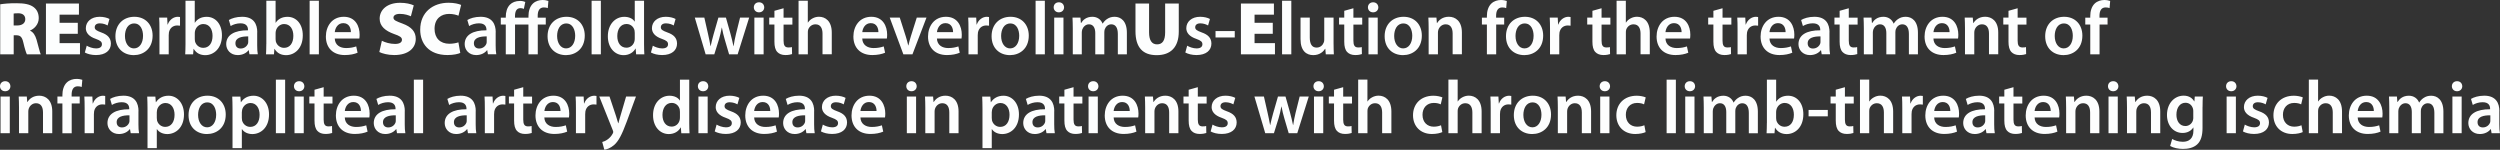 <?xml version="1.0" encoding="UTF-8"?> <svg xmlns="http://www.w3.org/2000/svg" xmlns:xlink="http://www.w3.org/1999/xlink" id="Ebene_2" data-name="Ebene 2" width="697.04" height="41.76" viewBox="0 0 697.04 41.76"><rect x="0" y="0" width="697.04" height="41.76" fill="#333333" stroke="none"/><defs><style> .cls-1 { fill: none; } .cls-2 { clip-path: url(#clippath); } .cls-3 { fill: #fdfefe; } </style><clipPath id="clippath"><rect class="cls-1" width="697.04" height="41.76"></rect></clipPath></defs><g id="Ebene_1-2" data-name="Ebene 1"><g class="cls-2"><path class="cls-3" d="M694.35,33.55c0,.19,0,.38-.06.57-.25.74-.99,1.41-2.04,1.41-.82,0-1.47-.46-1.47-1.47,0-1.55,1.74-1.93,3.57-1.91v1.41ZM696.87,31.01c0-2.25-.95-4.33-4.22-4.33-1.62,0-2.94.44-3.7.9l.5,1.68c.69-.44,1.74-.76,2.75-.76,1.81,0,2.08,1.11,2.08,1.79v.17c-3.78-.02-6.07,1.3-6.07,3.86,0,1.55,1.15,3.05,3.21,3.05,1.34,0,2.41-.57,3.02-1.37h.06l.19,1.13h2.33c-.13-.63-.17-1.53-.17-2.46v-3.67ZM685.07,25.44c.88,0,1.45-.63,1.45-1.39-.02-.8-.57-1.41-1.45-1.41s-1.45.61-1.45,1.41c0,.76.57,1.39,1.43,1.39h.02ZM686.35,26.91h-2.58v10.23h2.58v-10.23ZM666.17,37.14h2.52v-6.05c0-.29.04-.59.13-.86.25-.69.9-1.45,1.87-1.45,1.2,0,1.76,1.01,1.76,2.44v5.92h2.52v-6.13c0-.29.04-.63.13-.86.27-.73.92-1.36,1.81-1.36,1.24,0,1.83,1.01,1.83,2.71v5.65h2.52v-6.03c0-3.28-1.72-4.43-3.4-4.43-.86,0-1.51.21-2.1.61-.46.29-.88.71-1.24,1.28h-.04c-.44-1.13-1.49-1.89-2.84-1.89-1.74,0-2.67.94-3.15,1.74h-.06l-.13-1.51h-2.21c.04.88.08,1.87.08,3.05v7.18ZM657.37,30.95c.1-1.05.78-2.5,2.37-2.5,1.72,0,2.14,1.55,2.12,2.5h-4.49ZM664.22,32.75c.04-.23.08-.61.08-1.09,0-2.25-1.09-4.98-4.41-4.98s-5,2.67-5,5.5c0,3.13,1.95,5.17,5.27,5.17,1.47,0,2.69-.27,3.57-.65l-.38-1.76c-.8.27-1.64.46-2.84.46-1.64,0-3.09-.8-3.15-2.65h6.85ZM643.74,37.14h2.58v-6.13c0-.27.02-.55.1-.78.29-.78,1.01-1.45,2.02-1.45,1.43,0,1.97,1.13,1.97,2.6v5.75h2.58v-6.03c0-3.28-1.83-4.43-3.57-4.43-.65,0-1.26.17-1.78.46-.53.27-.97.67-1.28,1.15h-.04v-6.09h-2.58v14.93ZM641.69,34.92c-.5.21-1.15.4-2.04.4-1.76,0-3.13-1.2-3.13-3.3-.02-1.87,1.15-3.32,3.13-3.32.92,0,1.53.19,1.95.4l.46-1.95c-.59-.25-1.55-.46-2.5-.46-3.59,0-5.69,2.37-5.69,5.44s2.08,5.23,5.27,5.23c1.28,0,2.35-.27,2.9-.53l-.36-1.91ZM625.35,36.64c.76.42,1.87.71,3.11.71,2.71,0,4.16-1.34,4.16-3.21-.02-1.51-.86-2.46-2.73-3.11-1.3-.48-1.78-.78-1.78-1.43s.5-1.09,1.43-1.09,1.74.34,2.16.59l.53-1.81c-.61-.34-1.6-.61-2.73-.61-2.37,0-3.86,1.39-3.86,3.19,0,1.22.82,2.31,2.81,2.98,1.26.46,1.68.8,1.68,1.49s-.5,1.16-1.64,1.16c-.92,0-2.04-.4-2.6-.76l-.52,1.89ZM622.11,25.44c.88,0,1.45-.63,1.45-1.39-.02-.8-.57-1.41-1.45-1.41s-1.45.61-1.45,1.41c0,.76.57,1.39,1.43,1.39h.02ZM623.4,26.91h-2.58v10.23h2.58v-10.23ZM611.53,32.67c0,.29-.02.65-.11.9-.29.94-1.13,1.57-2.1,1.57-1.62,0-2.5-1.41-2.5-3.15,0-2.08,1.07-3.34,2.52-3.34,1.09,0,1.83.71,2.1,1.66.06.21.08.44.08.69v1.66ZM614.11,29.85c0-1.41.04-2.25.08-2.94h-2.25l-.11,1.36h-.04c-.48-.84-1.39-1.6-2.96-1.6-2.46,0-4.64,2.04-4.64,5.4,0,2.9,1.81,5,4.35,5,1.37,0,2.39-.61,2.98-1.51h.04v.88c0,2.21-1.26,3.09-2.94,3.09-1.24,0-2.33-.4-2.98-.78l-.57,1.95c.88.52,2.27.82,3.57.82,1.41,0,2.9-.29,3.95-1.24,1.07-.97,1.51-2.5,1.51-4.64v-5.8ZM593.05,37.14h2.58v-6.03c0-.29.04-.61.13-.82.27-.78.99-1.51,2.02-1.51,1.41,0,1.95,1.11,1.95,2.58v5.78h2.58v-6.07c0-3.23-1.85-4.39-3.63-4.39s-2.81.97-3.28,1.76h-.06l-.13-1.53h-2.25c.04.88.08,1.87.08,3.05v7.18ZM589.19,25.44c.88,0,1.45-.63,1.45-1.39-.02-.8-.57-1.41-1.45-1.41s-1.45.61-1.45,1.41c0,.76.57,1.39,1.43,1.39h.02ZM590.47,26.91h-2.58v10.23h2.58v-10.23ZM576.08,37.14h2.58v-6.03c0-.29.04-.61.13-.82.27-.78.99-1.51,2.02-1.51,1.41,0,1.95,1.11,1.95,2.58v5.78h2.58v-6.07c0-3.23-1.85-4.39-3.63-4.39s-2.81.97-3.28,1.76h-.06l-.13-1.53h-2.25c.04.88.08,1.87.08,3.05v7.18ZM567.28,30.95c.1-1.05.78-2.5,2.37-2.5,1.72,0,2.14,1.55,2.12,2.5h-4.49ZM574.13,32.75c.04-.23.08-.61.08-1.09,0-2.25-1.09-4.98-4.41-4.98s-5,2.67-5,5.5c0,3.13,1.95,5.17,5.27,5.17,1.47,0,2.69-.27,3.57-.65l-.38-1.76c-.8.27-1.64.46-2.83.46-1.64,0-3.09-.8-3.15-2.65h6.85ZM558.84,25v1.91h-1.45v1.93h1.45v4.79c0,1.34.25,2.29.82,2.88.48.53,1.26.84,2.23.84.8,0,1.49-.13,1.87-.27l-.04-1.95c-.29.08-.55.11-1.01.11-.99,0-1.32-.63-1.32-1.89v-4.49h2.46v-1.93h-2.46v-2.62l-2.54.71ZM553.51,33.55c0,.19,0,.38-.06.57-.25.74-.99,1.41-2.04,1.41-.82,0-1.47-.46-1.47-1.47,0-1.55,1.74-1.93,3.57-1.91v1.41ZM556.03,31.01c0-2.25-.95-4.33-4.22-4.33-1.62,0-2.94.44-3.7.9l.5,1.68c.69-.44,1.74-.76,2.75-.76,1.81,0,2.08,1.11,2.08,1.79v.17c-3.78-.02-6.07,1.3-6.07,3.86,0,1.55,1.16,3.05,3.21,3.05,1.34,0,2.42-.57,3.02-1.37h.06l.19,1.13h2.33c-.13-.63-.17-1.53-.17-2.46v-3.67ZM539.29,30.95c.1-1.05.78-2.5,2.37-2.5,1.72,0,2.14,1.55,2.12,2.5h-4.49ZM546.14,32.75c.04-.23.08-.61.08-1.09,0-2.25-1.09-4.98-4.41-4.98s-5,2.67-5,5.5c0,3.13,1.95,5.17,5.27,5.17,1.47,0,2.69-.27,3.57-.65l-.38-1.76c-.8.27-1.64.46-2.84.46-1.64,0-3.09-.8-3.15-2.65h6.85ZM530.39,37.14h2.58v-5.31c0-.27.02-.55.06-.78.23-1.18,1.09-1.95,2.31-1.95.32,0,.55.02.78.06v-2.41c-.21-.04-.36-.06-.61-.06-1.11,0-2.31.73-2.81,2.16h-.06l-.1-1.93h-2.23c.06.9.08,1.91.08,3.3v6.93ZM518.59,37.14h2.58v-6.13c0-.27.02-.55.1-.78.29-.78,1.01-1.45,2.02-1.45,1.43,0,1.97,1.13,1.97,2.6v5.75h2.58v-6.03c0-3.28-1.83-4.43-3.57-4.43-.65,0-1.26.17-1.78.46-.53.27-.97.67-1.28,1.15h-.04v-6.09h-2.58v14.93ZM511.84,25v1.91h-1.45v1.93h1.45v4.79c0,1.34.25,2.29.82,2.88.48.53,1.26.84,2.23.84.8,0,1.49-.13,1.87-.27l-.04-1.95c-.29.08-.55.11-1.01.11-.99,0-1.32-.63-1.32-1.89v-4.49h2.46v-1.93h-2.46v-2.62l-2.54.71ZM504.26,32.44h5.36v-1.78h-5.36v1.78ZM495.21,31.26c0-.25.04-.48.08-.67.27-1.13,1.24-1.89,2.29-1.89,1.72,0,2.58,1.47,2.58,3.28,0,2.08-.99,3.36-2.6,3.36-1.11,0-2.02-.76-2.29-1.81-.04-.19-.06-.4-.06-.61v-1.66ZM492.63,34.29c0,1.03-.04,2.16-.08,2.86h2.21l.13-1.53h.04c.73,1.26,1.91,1.76,3.23,1.76,2.31,0,4.64-1.83,4.64-5.5.02-3.11-1.76-5.19-4.26-5.19-1.53,0-2.65.65-3.28,1.64h-.04v-6.11h-2.58v12.08ZM475.03,37.14h2.52v-6.05c0-.29.04-.59.13-.86.25-.69.9-1.45,1.87-1.45,1.2,0,1.76,1.01,1.76,2.44v5.92h2.52v-6.13c0-.29.04-.63.13-.86.27-.73.92-1.36,1.81-1.36,1.24,0,1.83,1.01,1.83,2.71v5.65h2.52v-6.03c0-3.28-1.72-4.43-3.4-4.43-.86,0-1.51.21-2.1.61-.46.29-.88.71-1.24,1.28h-.04c-.44-1.13-1.49-1.89-2.83-1.89-1.74,0-2.67.94-3.15,1.74h-.06l-.13-1.51h-2.21c.04.88.08,1.87.08,3.05v7.18ZM471.17,25.44c.88,0,1.45-.63,1.45-1.39-.02-.8-.57-1.41-1.45-1.41s-1.45.61-1.45,1.41c0,.76.57,1.39,1.43,1.39h.02ZM472.45,26.91h-2.58v10.23h2.58v-10.23ZM464.68,37.14h2.58v-14.93h-2.58v14.93ZM458.48,34.92c-.5.21-1.15.4-2.04.4-1.76,0-3.13-1.2-3.13-3.3-.02-1.87,1.15-3.32,3.13-3.32.92,0,1.53.19,1.95.4l.46-1.95c-.59-.25-1.55-.46-2.5-.46-3.59,0-5.69,2.37-5.69,5.44s2.08,5.23,5.27,5.23c1.28,0,2.35-.27,2.9-.53l-.36-1.91ZM447.46,25.44c.88,0,1.45-.63,1.45-1.39-.02-.8-.57-1.41-1.45-1.41s-1.45.61-1.45,1.41c0,.76.57,1.39,1.43,1.39h.02ZM448.74,26.91h-2.58v10.23h2.58v-10.23ZM434.36,37.14h2.58v-6.03c0-.29.04-.61.13-.82.27-.78.99-1.51,2.02-1.51,1.41,0,1.95,1.11,1.95,2.58v5.78h2.58v-6.07c0-3.23-1.85-4.39-3.63-4.39s-2.81.97-3.28,1.76h-.06l-.13-1.53h-2.25c.04.88.08,1.87.08,3.05v7.18ZM427.26,35.5c-1.53,0-2.52-1.49-2.52-3.46,0-1.7.73-3.49,2.56-3.49s2.48,1.85,2.48,3.44c0,2.08-1.03,3.51-2.5,3.51h-.02ZM427.22,37.37c2.58,0,5.23-1.68,5.23-5.44,0-3.11-2.04-5.25-5.08-5.25s-5.29,2.06-5.29,5.42,2.25,5.27,5.12,5.27h.02ZM415.64,37.14h2.58v-5.31c0-.27.02-.55.06-.78.23-1.18,1.09-1.95,2.31-1.95.31,0,.55.02.78.06v-2.41c-.21-.04-.36-.06-.61-.06-1.11,0-2.31.73-2.81,2.16h-.06l-.11-1.93h-2.23c.06.9.08,1.91.08,3.3v6.93ZM403.84,37.14h2.58v-6.13c0-.27.02-.55.11-.78.29-.78,1.01-1.45,2.02-1.45,1.43,0,1.97,1.13,1.97,2.6v5.75h2.58v-6.03c0-3.28-1.83-4.43-3.57-4.43-.65,0-1.26.17-1.79.46-.52.27-.97.67-1.28,1.15h-.04v-6.09h-2.58v14.93ZM401.79,34.92c-.5.21-1.15.4-2.04.4-1.76,0-3.13-1.2-3.13-3.3-.02-1.87,1.15-3.32,3.13-3.32.92,0,1.53.19,1.95.4l.46-1.95c-.59-.25-1.55-.46-2.5-.46-3.59,0-5.69,2.37-5.69,5.44s2.08,5.23,5.27,5.23c1.28,0,2.35-.27,2.9-.53l-.36-1.91ZM378.69,37.14h2.58v-6.13c0-.27.02-.55.1-.78.29-.78,1.01-1.45,2.02-1.45,1.43,0,1.97,1.13,1.97,2.6v5.75h2.58v-6.03c0-3.28-1.83-4.43-3.57-4.43-.65,0-1.26.17-1.79.46-.53.27-.97.67-1.28,1.15h-.04v-6.09h-2.58v14.93ZM371.95,25v1.91h-1.45v1.93h1.45v4.79c0,1.34.25,2.29.82,2.88.48.53,1.26.84,2.23.84.8,0,1.49-.13,1.87-.27l-.04-1.95c-.29.08-.55.11-1.01.11-.99,0-1.32-.63-1.32-1.89v-4.49h2.46v-1.93h-2.46v-2.62l-2.54.71ZM367.66,25.44c.88,0,1.45-.63,1.45-1.39-.02-.8-.57-1.41-1.45-1.41s-1.45.61-1.45,1.41c0,.76.57,1.39,1.43,1.39h.02ZM368.94,26.91h-2.58v10.23h2.58v-10.23ZM349.75,26.91l3.02,10.23h2.42l1.3-4.16c.29-1.01.55-2.02.78-3.28h.04c.23,1.24.46,2.2.78,3.28l1.22,4.16h2.39l3.21-10.23h-2.54l-1.14,4.54c-.27,1.2-.52,2.31-.67,3.42h-.04c-.23-1.11-.5-2.23-.82-3.42l-1.28-4.54h-2.1l-1.34,4.66c-.27,1.05-.61,2.21-.82,3.3h-.04c-.19-1.11-.42-2.23-.67-3.32l-1.05-4.64h-2.65ZM337.53,36.64c.76.42,1.87.71,3.11.71,2.71,0,4.16-1.34,4.16-3.21-.02-1.51-.86-2.46-2.73-3.11-1.3-.48-1.78-.78-1.78-1.43s.5-1.09,1.43-1.09,1.74.34,2.16.59l.53-1.81c-.61-.34-1.6-.61-2.73-.61-2.37,0-3.86,1.39-3.86,3.19,0,1.22.82,2.31,2.81,2.98,1.26.46,1.68.8,1.68,1.49s-.5,1.16-1.64,1.16c-.92,0-2.04-.4-2.6-.76l-.52,1.89ZM331.42,25v1.91h-1.45v1.93h1.45v4.79c0,1.34.25,2.29.82,2.88.48.53,1.26.84,2.23.84.8,0,1.49-.13,1.87-.27l-.04-1.95c-.29.08-.55.11-1.01.11-.99,0-1.32-.63-1.32-1.89v-4.49h2.46v-1.93h-2.46v-2.62l-2.54.71ZM319.3,37.14h2.58v-6.03c0-.29.04-.61.13-.82.27-.78.99-1.51,2.02-1.51,1.41,0,1.95,1.11,1.95,2.58v5.78h2.58v-6.07c0-3.23-1.85-4.39-3.63-4.39s-2.81.97-3.28,1.76h-.06l-.13-1.53h-2.25c.04.88.08,1.87.08,3.05v7.18ZM310.5,30.95c.11-1.05.78-2.5,2.37-2.5,1.72,0,2.14,1.55,2.12,2.5h-4.49ZM317.35,32.75c.04-.23.08-.61.08-1.09,0-2.25-1.09-4.98-4.41-4.98s-5,2.67-5,5.5c0,3.13,1.95,5.17,5.27,5.17,1.47,0,2.69-.27,3.57-.65l-.38-1.76c-.8.27-1.64.46-2.83.46-1.64,0-3.09-.8-3.15-2.65h6.85ZM304.81,25.44c.88,0,1.45-.63,1.45-1.39-.02-.8-.57-1.41-1.45-1.41s-1.45.61-1.45,1.41c0,.76.57,1.39,1.43,1.39h.02ZM306.09,26.91h-2.58v10.23h2.58v-10.23ZM296.77,25v1.91h-1.45v1.93h1.45v4.79c0,1.34.25,2.29.82,2.88.48.53,1.26.84,2.23.84.8,0,1.49-.13,1.87-.27l-.04-1.95c-.29.08-.55.11-1.01.11-.99,0-1.32-.63-1.32-1.89v-4.49h2.46v-1.93h-2.46v-2.62l-2.54.71ZM291.43,33.55c0,.19,0,.38-.06.57-.25.74-.99,1.41-2.04,1.41-.82,0-1.47-.46-1.47-1.47,0-1.55,1.74-1.93,3.57-1.91v1.41ZM293.95,31.01c0-2.25-.95-4.33-4.22-4.33-1.62,0-2.94.44-3.7.9l.5,1.68c.69-.44,1.74-.76,2.75-.76,1.81,0,2.08,1.11,2.08,1.79v.17c-3.78-.02-6.07,1.3-6.07,3.86,0,1.55,1.15,3.05,3.21,3.05,1.34,0,2.42-.57,3.02-1.37h.06l.19,1.13h2.33c-.13-.63-.17-1.53-.17-2.46v-3.67ZM276.52,31.28c0-.21.04-.44.08-.65.27-1.13,1.26-1.91,2.33-1.91,1.66,0,2.54,1.47,2.54,3.28,0,2.02-.96,3.38-2.6,3.38-1.11,0-2.02-.76-2.29-1.81-.04-.23-.06-.46-.06-.71v-1.57ZM273.94,41.3h2.58v-5.29h.04c.52.82,1.6,1.37,2.88,1.37,2.33,0,4.66-1.78,4.66-5.48,0-3.19-1.95-5.21-4.3-5.21-1.55,0-2.75.65-3.51,1.81h-.04l-.13-1.57h-2.27c.04.97.08,2.06.08,3.4v10.98ZM258,37.14h2.58v-6.03c0-.29.04-.61.13-.82.27-.78.99-1.51,2.02-1.51,1.41,0,1.95,1.11,1.95,2.58v5.78h2.58v-6.07c0-3.23-1.85-4.39-3.63-4.39s-2.81.97-3.28,1.76h-.06l-.13-1.53h-2.25c.04.88.08,1.87.08,3.05v7.18ZM254.14,25.44c.88,0,1.45-.63,1.45-1.39-.02-.8-.57-1.41-1.45-1.41s-1.45.61-1.45,1.41c0,.76.57,1.39,1.43,1.39h.02ZM255.42,26.91h-2.58v10.23h2.58v-10.23ZM239.9,30.95c.11-1.05.78-2.5,2.37-2.5,1.72,0,2.14,1.55,2.12,2.5h-4.49ZM246.75,32.75c.04-.23.08-.61.08-1.09,0-2.25-1.09-4.98-4.41-4.98s-5,2.67-5,5.5c0,3.13,1.95,5.17,5.27,5.17,1.47,0,2.69-.27,3.57-.65l-.38-1.76c-.8.27-1.64.46-2.83.46-1.64,0-3.09-.8-3.15-2.65h6.85ZM228.9,36.64c.76.42,1.87.71,3.11.71,2.71,0,4.16-1.34,4.16-3.21-.02-1.51-.86-2.46-2.73-3.11-1.3-.48-1.79-.78-1.79-1.43s.5-1.09,1.43-1.09,1.74.34,2.16.59l.52-1.81c-.61-.34-1.6-.61-2.73-.61-2.37,0-3.86,1.39-3.86,3.19,0,1.22.82,2.31,2.81,2.98,1.26.46,1.68.8,1.68,1.49s-.5,1.16-1.64,1.16c-.92,0-2.04-.4-2.6-.76l-.53,1.89ZM224.49,33.55c0,.19,0,.38-.06.57-.25.74-.99,1.41-2.04,1.41-.82,0-1.47-.46-1.47-1.47,0-1.55,1.74-1.93,3.57-1.91v1.41ZM227.01,31.01c0-2.25-.94-4.33-4.22-4.33-1.62,0-2.94.44-3.7.9l.5,1.68c.69-.44,1.74-.76,2.75-.76,1.81,0,2.08,1.11,2.08,1.79v.17c-3.78-.02-6.07,1.3-6.07,3.86,0,1.55,1.15,3.05,3.21,3.05,1.34,0,2.41-.57,3.02-1.37h.06l.19,1.13h2.33c-.13-.63-.17-1.53-.17-2.46v-3.67ZM210.27,30.95c.1-1.05.78-2.5,2.37-2.5,1.72,0,2.14,1.55,2.12,2.5h-4.49ZM217.12,32.75c.04-.23.08-.61.08-1.09,0-2.25-1.09-4.98-4.41-4.98s-5,2.67-5,5.5c0,3.13,1.95,5.17,5.27,5.17,1.47,0,2.69-.27,3.57-.65l-.38-1.76c-.8.27-1.64.46-2.83.46-1.64,0-3.09-.8-3.15-2.65h6.85ZM199.26,36.64c.76.42,1.87.71,3.11.71,2.71,0,4.16-1.34,4.16-3.21-.02-1.51-.86-2.46-2.73-3.11-1.3-.48-1.78-.78-1.78-1.43s.5-1.09,1.43-1.09,1.74.34,2.16.59l.53-1.81c-.61-.34-1.6-.61-2.73-.61-2.37,0-3.86,1.39-3.86,3.19,0,1.22.82,2.31,2.81,2.98,1.26.46,1.68.8,1.68,1.49s-.5,1.16-1.64,1.16c-.92,0-2.04-.4-2.6-.76l-.52,1.89ZM196.03,25.44c.88,0,1.45-.63,1.45-1.39-.02-.8-.57-1.41-1.45-1.41s-1.45.61-1.45,1.41c0,.76.57,1.39,1.43,1.39h.02ZM197.31,26.91h-2.58v10.23h2.58v-10.23ZM189.58,32.71c0,.27-.02.52-.08.76-.25,1.11-1.18,1.83-2.23,1.83-1.64,0-2.56-1.37-2.56-3.25s.92-3.36,2.58-3.36c1.18,0,1.99.82,2.23,1.81.04.21.06.48.06.69v1.53ZM189.58,22.21v5.8h-.04c-.46-.76-1.47-1.32-2.88-1.32-2.46,0-4.6,2.04-4.58,5.46,0,3.15,1.93,5.23,4.39,5.23,1.47,0,2.71-.71,3.32-1.85h.04l.13,1.62h2.29c-.04-.69-.08-1.83-.08-2.88v-12.05h-2.58ZM167.09,26.91l3.76,9.39c.1.25.13.4.13.5,0,.13-.06.27-.15.46-.36.69-.95,1.3-1.43,1.62-.53.38-1.05.61-1.49.71l.59,2.16c.63-.08,1.68-.42,2.71-1.3,1.2-1.05,2.14-2.75,3.55-6.57l2.56-6.97h-2.75l-1.6,5.46c-.21.65-.4,1.43-.55,1.99h-.06c-.15-.57-.38-1.34-.59-1.97l-1.83-5.48h-2.86ZM160.58,37.14h2.58v-5.31c0-.27.02-.55.06-.78.23-1.18,1.09-1.95,2.31-1.95.32,0,.55.02.78.06v-2.41c-.21-.04-.36-.06-.61-.06-1.11,0-2.31.73-2.81,2.16h-.06l-.1-1.93h-2.23c.06.9.08,1.91.08,3.3v6.93ZM151.79,30.95c.1-1.05.78-2.5,2.37-2.5,1.72,0,2.14,1.55,2.12,2.5h-4.49ZM158.63,32.75c.04-.23.08-.61.08-1.09,0-2.25-1.09-4.98-4.41-4.98s-5,2.67-5,5.5c0,3.13,1.95,5.17,5.27,5.17,1.47,0,2.69-.27,3.57-.65l-.38-1.76c-.8.27-1.64.46-2.84.46-1.64,0-3.09-.8-3.15-2.65h6.85ZM143.34,25v1.91h-1.45v1.93h1.45v4.79c0,1.34.25,2.29.82,2.88.48.53,1.26.84,2.23.84.8,0,1.49-.13,1.87-.27l-.04-1.95c-.29.08-.55.11-1.01.11-.99,0-1.32-.63-1.32-1.89v-4.49h2.46v-1.93h-2.46v-2.62l-2.54.71ZM135.18,37.14h2.58v-5.31c0-.27.02-.55.06-.78.23-1.18,1.09-1.95,2.31-1.95.32,0,.55.02.78.06v-2.41c-.21-.04-.36-.06-.61-.06-1.11,0-2.31.73-2.81,2.16h-.06l-.1-1.93h-2.23c.06.9.08,1.91.08,3.3v6.93ZM130.13,33.55c0,.19,0,.38-.06.57-.25.74-.99,1.41-2.04,1.41-.82,0-1.47-.46-1.47-1.47,0-1.55,1.74-1.93,3.57-1.91v1.41ZM132.65,31.01c0-2.25-.94-4.33-4.22-4.33-1.62,0-2.94.44-3.7.9l.5,1.68c.69-.44,1.74-.76,2.75-.76,1.81,0,2.08,1.11,2.08,1.79v.17c-3.78-.02-6.07,1.3-6.07,3.86,0,1.55,1.15,3.05,3.21,3.05,1.34,0,2.41-.57,3.02-1.37h.06l.19,1.13h2.33c-.13-.63-.17-1.53-.17-2.46v-3.67ZM115.39,37.14h2.58v-14.93h-2.58v14.93ZM110.35,33.55c0,.19,0,.38-.06.57-.25.74-.99,1.41-2.04,1.41-.82,0-1.47-.46-1.47-1.47,0-1.55,1.74-1.93,3.57-1.91v1.41ZM112.87,31.01c0-2.25-.94-4.33-4.22-4.33-1.62,0-2.94.44-3.7.9l.5,1.68c.69-.44,1.74-.76,2.75-.76,1.81,0,2.08,1.11,2.08,1.79v.17c-3.78-.02-6.07,1.3-6.07,3.86,0,1.55,1.15,3.05,3.21,3.05,1.34,0,2.42-.57,3.02-1.37h.06l.19,1.13h2.33c-.13-.63-.17-1.53-.17-2.46v-3.67ZM96.14,30.95c.1-1.05.78-2.5,2.37-2.5,1.72,0,2.14,1.55,2.12,2.5h-4.49ZM102.98,32.75c.04-.23.08-.61.08-1.09,0-2.25-1.09-4.98-4.41-4.98s-5,2.67-5,5.5c0,3.13,1.95,5.17,5.27,5.17,1.47,0,2.69-.27,3.57-.65l-.38-1.76c-.8.27-1.64.46-2.83.46-1.64,0-3.09-.8-3.15-2.65h6.85ZM87.69,25v1.91h-1.45v1.93h1.45v4.79c0,1.34.25,2.29.82,2.88.48.53,1.26.84,2.23.84.8,0,1.49-.13,1.87-.27l-.04-1.95c-.29.08-.55.11-1.01.11-.99,0-1.32-.63-1.32-1.89v-4.49h2.46v-1.93h-2.46v-2.62l-2.54.71ZM83.41,25.44c.88,0,1.45-.63,1.45-1.39-.02-.8-.57-1.41-1.45-1.41s-1.45.61-1.45,1.41c0,.76.57,1.39,1.43,1.39h.02ZM84.69,26.91h-2.58v10.23h2.58v-10.23ZM76.92,37.14h2.58v-14.93h-2.58v14.93ZM67.43,31.28c0-.21.04-.44.08-.65.27-1.13,1.26-1.91,2.33-1.91,1.66,0,2.54,1.47,2.54,3.28,0,2.02-.97,3.38-2.6,3.38-1.11,0-2.02-.76-2.29-1.81-.04-.23-.06-.46-.06-.71v-1.57ZM64.85,41.3h2.58v-5.29h.04c.53.82,1.6,1.37,2.88,1.37,2.33,0,4.66-1.78,4.66-5.48,0-3.19-1.95-5.21-4.31-5.21-1.55,0-2.75.65-3.51,1.81h-.04l-.13-1.57h-2.27c.04.97.08,2.06.08,3.4v10.98ZM57.75,35.5c-1.53,0-2.52-1.49-2.52-3.46,0-1.7.74-3.49,2.56-3.49s2.48,1.85,2.48,3.44c0,2.08-1.03,3.51-2.5,3.51h-.02ZM57.71,37.37c2.58,0,5.23-1.68,5.23-5.44,0-3.11-2.04-5.25-5.08-5.25s-5.29,2.06-5.29,5.42,2.25,5.27,5.12,5.27h.02ZM43.72,31.28c0-.21.04-.44.08-.65.27-1.13,1.26-1.91,2.33-1.91,1.66,0,2.54,1.47,2.54,3.28,0,2.02-.97,3.38-2.6,3.38-1.11,0-2.02-.76-2.29-1.81-.04-.23-.06-.46-.06-.71v-1.57ZM41.14,41.3h2.58v-5.29h.04c.52.82,1.6,1.37,2.88,1.37,2.33,0,4.66-1.78,4.66-5.48,0-3.19-1.95-5.21-4.3-5.21-1.55,0-2.75.65-3.51,1.81h-.04l-.13-1.57h-2.27c.04.97.08,2.06.08,3.4v10.98ZM36.1,33.55c0,.19,0,.38-.06.57-.25.74-.99,1.41-2.04,1.41-.82,0-1.47-.46-1.47-1.47,0-1.55,1.74-1.93,3.57-1.91v1.41ZM38.62,31.01c0-2.25-.94-4.33-4.22-4.33-1.62,0-2.94.44-3.7.9l.5,1.68c.69-.44,1.74-.76,2.75-.76,1.81,0,2.08,1.11,2.08,1.79v.17c-3.78-.02-6.07,1.3-6.07,3.86,0,1.55,1.16,3.05,3.21,3.05,1.34,0,2.42-.57,3.02-1.37h.06l.19,1.13h2.33c-.13-.63-.17-1.53-.17-2.46v-3.67ZM23.6,37.14h2.58v-5.31c0-.27.02-.55.06-.78.23-1.18,1.09-1.95,2.31-1.95.32,0,.55.02.78.06v-2.41c-.21-.04-.36-.06-.61-.06-1.11,0-2.31.73-2.81,2.16h-.06l-.1-1.93h-2.23c.06.9.08,1.91.08,3.3v6.93ZM19.99,37.14v-8.3h2.23v-1.93h-2.25v-.52c0-1.26.42-2.33,1.7-2.33.48,0,.82.08,1.11.19l.17-2c-.4-.13-.94-.25-1.64-.25-.88,0-1.91.27-2.67.99-.88.84-1.24,2.16-1.24,3.49v.44h-1.39v1.93h1.39v8.3h2.58ZM5.31,37.14h2.58v-6.03c0-.29.04-.61.13-.82.27-.78.99-1.51,2.02-1.51,1.41,0,1.95,1.11,1.95,2.58v5.78h2.58v-6.07c0-3.23-1.85-4.39-3.63-4.39s-2.81.97-3.28,1.76h-.06l-.13-1.53h-2.25c.04.88.08,1.87.08,3.05v7.18ZM1.45,25.44c.88,0,1.45-.63,1.45-1.39-.02-.8-.57-1.41-1.45-1.41s-1.45.61-1.45,1.41c0,.76.57,1.39,1.43,1.39h.02ZM2.73,26.91H.15v10.23h2.58v-10.23Z"></path><path class="cls-3" d="M585.39,15.14V6.85h2.23v-1.93h-2.25v-.52c0-1.26.42-2.33,1.7-2.33.48,0,.82.08,1.11.19l.17-1.99C587.95.13,587.4,0,586.71,0c-.88,0-1.91.27-2.67.99-.88.84-1.24,2.16-1.24,3.49v.44h-1.39v1.93h1.39v8.3h2.58ZM575.41,13.5c-1.53,0-2.52-1.49-2.52-3.47,0-1.7.73-3.49,2.56-3.49s2.48,1.85,2.48,3.44c0,2.08-1.03,3.51-2.5,3.51h-.02ZM575.37,15.37c2.58,0,5.23-1.68,5.23-5.44,0-3.11-2.04-5.25-5.08-5.25s-5.29,2.06-5.29,5.42,2.25,5.27,5.12,5.27h.02ZM560,3v1.91h-1.45v1.93h1.45v4.79c0,1.34.25,2.29.82,2.88.48.52,1.26.84,2.23.84.8,0,1.49-.13,1.87-.27l-.04-1.95c-.29.08-.55.1-1.01.1-.99,0-1.32-.63-1.32-1.89v-4.49h2.46v-1.93h-2.46v-2.62l-2.54.71ZM547.88,15.14h2.58v-6.03c0-.29.04-.61.13-.82.27-.78.99-1.51,2.02-1.51,1.41,0,1.95,1.11,1.95,2.58v5.77h2.58v-6.07c0-3.23-1.85-4.39-3.63-4.39s-2.81.97-3.28,1.76h-.06l-.13-1.53h-2.25c.04.88.08,1.87.08,3.05v7.18ZM539.08,8.95c.11-1.05.78-2.5,2.37-2.5,1.72,0,2.14,1.55,2.12,2.5h-4.49ZM545.93,10.75c.04-.23.08-.61.08-1.09,0-2.25-1.09-4.98-4.41-4.98s-5,2.67-5,5.5c0,3.13,1.95,5.17,5.27,5.17,1.47,0,2.69-.27,3.57-.65l-.38-1.76c-.8.27-1.64.46-2.84.46-1.64,0-3.09-.8-3.15-2.65h6.85ZM519.66,15.14h2.52v-6.05c0-.29.04-.59.13-.86.25-.69.9-1.45,1.87-1.45,1.2,0,1.76,1.01,1.76,2.44v5.92h2.52v-6.13c0-.29.04-.63.13-.86.27-.74.92-1.37,1.81-1.37,1.24,0,1.83,1.01,1.83,2.71v5.65h2.52v-6.03c0-3.28-1.72-4.43-3.4-4.43-.86,0-1.51.21-2.1.61-.46.29-.88.71-1.24,1.28h-.04c-.44-1.13-1.49-1.89-2.83-1.89-1.74,0-2.67.94-3.15,1.74h-.06l-.13-1.51h-2.21c.04.88.08,1.87.08,3.05v7.18ZM512.92,3v1.91h-1.45v1.93h1.45v4.79c0,1.34.25,2.29.82,2.88.48.52,1.26.84,2.23.84.8,0,1.49-.13,1.87-.27l-.04-1.95c-.29.08-.55.1-1.01.1-.99,0-1.32-.63-1.32-1.89v-4.49h2.46v-1.93h-2.46v-2.62l-2.54.71ZM507.58,11.55c0,.19,0,.38-.06.57-.25.73-.99,1.41-2.04,1.41-.82,0-1.47-.46-1.47-1.47,0-1.55,1.74-1.93,3.57-1.91v1.41ZM510.1,9.01c0-2.25-.95-4.33-4.22-4.33-1.62,0-2.94.44-3.7.9l.5,1.68c.69-.44,1.74-.76,2.75-.76,1.81,0,2.08,1.11,2.08,1.78v.17c-3.78-.02-6.07,1.3-6.07,3.86,0,1.55,1.15,3.05,3.21,3.05,1.34,0,2.42-.57,3.02-1.36h.06l.19,1.13h2.33c-.13-.63-.17-1.53-.17-2.46v-3.67ZM493.36,8.95c.11-1.05.78-2.5,2.37-2.5,1.72,0,2.14,1.55,2.12,2.5h-4.49ZM500.21,10.75c.04-.23.08-.61.08-1.09,0-2.25-1.09-4.98-4.41-4.98s-5,2.67-5,5.5c0,3.13,1.95,5.17,5.27,5.17,1.47,0,2.69-.27,3.57-.65l-.38-1.76c-.8.27-1.64.46-2.83.46-1.64,0-3.09-.8-3.15-2.65h6.85ZM484.46,15.14h2.58v-5.31c0-.27.02-.55.06-.78.23-1.18,1.09-1.95,2.31-1.95.32,0,.55.02.78.06v-2.42c-.21-.04-.36-.06-.61-.06-1.11,0-2.31.74-2.81,2.16h-.06l-.1-1.93h-2.23c.06.9.08,1.91.08,3.3v6.93ZM477.72,3v1.91h-1.45v1.93h1.45v4.79c0,1.34.25,2.29.82,2.88.48.52,1.26.84,2.23.84.8,0,1.49-.13,1.87-.27l-.04-1.95c-.29.08-.55.1-1.01.1-.99,0-1.32-.63-1.32-1.89v-4.49h2.46v-1.93h-2.46v-2.62l-2.54.71ZM464.36,8.95c.11-1.05.78-2.5,2.37-2.5,1.72,0,2.14,1.55,2.12,2.5h-4.49ZM471.21,10.75c.04-.23.08-.61.08-1.09,0-2.25-1.09-4.98-4.41-4.98s-5,2.67-5,5.5c0,3.13,1.95,5.17,5.27,5.17,1.47,0,2.69-.27,3.57-.65l-.38-1.76c-.8.27-1.64.46-2.83.46-1.64,0-3.09-.8-3.15-2.65h6.85ZM450.74,15.14h2.58v-6.13c0-.27.02-.55.1-.78.29-.78,1.01-1.45,2.02-1.45,1.43,0,1.97,1.13,1.97,2.6v5.75h2.58v-6.03c0-3.28-1.83-4.43-3.57-4.43-.65,0-1.26.17-1.79.46-.53.27-.97.67-1.28,1.16h-.04V.21h-2.58v14.93ZM443.99,3v1.91h-1.45v1.93h1.45v4.79c0,1.34.25,2.29.82,2.88.48.52,1.26.84,2.23.84.8,0,1.49-.13,1.87-.27l-.04-1.95c-.29.08-.55.1-1.01.1-.99,0-1.32-.63-1.32-1.89v-4.49h2.46v-1.93h-2.46v-2.62l-2.54.71ZM432.17,15.14h2.58v-5.31c0-.27.02-.55.06-.78.23-1.18,1.09-1.95,2.31-1.95.32,0,.55.02.78.06v-2.42c-.21-.04-.36-.06-.61-.06-1.11,0-2.31.74-2.81,2.16h-.06l-.1-1.93h-2.23c.06.9.08,1.91.08,3.3v6.93ZM425.07,13.5c-1.53,0-2.52-1.49-2.52-3.47,0-1.7.73-3.49,2.56-3.49s2.48,1.85,2.48,3.44c0,2.08-1.03,3.51-2.5,3.51h-.02ZM425.03,15.37c2.58,0,5.23-1.68,5.23-5.44,0-3.11-2.04-5.25-5.08-5.25s-5.29,2.06-5.29,5.42,2.25,5.27,5.12,5.27h.02ZM417.16,15.14V6.85h2.23v-1.93h-2.25v-.52c0-1.26.42-2.33,1.7-2.33.48,0,.82.08,1.11.19l.17-1.99C419.72.13,419.17,0,418.48,0c-.88,0-1.91.27-2.67.99-.88.84-1.24,2.16-1.24,3.49v.44h-1.39v1.93h1.39v8.3h2.58ZM398.34,15.14h2.58v-6.03c0-.29.04-.61.13-.82.27-.78.99-1.51,2.02-1.51,1.41,0,1.95,1.11,1.95,2.58v5.77h2.58v-6.07c0-3.23-1.85-4.39-3.63-4.39s-2.81.97-3.28,1.76h-.06l-.13-1.53h-2.25c.04.88.08,1.87.08,3.05v7.18ZM391.24,13.5c-1.53,0-2.52-1.49-2.52-3.47,0-1.7.73-3.49,2.56-3.49s2.48,1.85,2.48,3.44c0,2.08-1.03,3.51-2.5,3.51h-.02ZM391.2,15.37c2.58,0,5.23-1.68,5.23-5.44,0-3.11-2.04-5.25-5.08-5.25s-5.29,2.06-5.29,5.42,2.25,5.27,5.12,5.27h.02ZM382.85,3.44c.88,0,1.45-.63,1.45-1.39-.02-.8-.57-1.41-1.45-1.41s-1.45.61-1.45,1.41c0,.76.57,1.39,1.43,1.39h.02ZM384.13,4.91h-2.58v10.23h2.58V4.91ZM374.8,3v1.91h-1.45v1.93h1.45v4.79c0,1.34.25,2.29.82,2.88.48.52,1.26.84,2.23.84.8,0,1.49-.13,1.87-.27l-.04-1.95c-.29.08-.55.1-1.01.1-.99,0-1.32-.63-1.32-1.89v-4.49h2.46v-1.93h-2.46v-2.62l-2.54.71ZM371.8,4.91h-2.58v6.17c0,.29-.04.59-.15.8-.25.67-.92,1.39-1.97,1.39-1.37,0-1.91-1.09-1.91-2.79v-5.57h-2.58v6.01c0,3.34,1.7,4.45,3.55,4.45s2.86-1.05,3.3-1.76h.06l.13,1.53h2.25c-.04-.84-.08-1.85-.08-3.07v-7.16ZM357.46,15.14h2.58V.21h-2.58v14.93ZM354.87,6.36h-5.08v-2.27h5.4V.99h-9.2v14.15h9.49v-3.11h-5.69v-2.6h5.08v-3.07ZM338.91,10.44h5.36v-1.78h-5.36v1.78ZM330.49,14.64c.76.42,1.87.71,3.11.71,2.71,0,4.16-1.34,4.16-3.21-.02-1.51-.86-2.46-2.73-3.11-1.3-.48-1.79-.78-1.79-1.43s.5-1.09,1.43-1.09,1.74.34,2.16.59l.52-1.81c-.61-.34-1.6-.61-2.73-.61-2.37,0-3.86,1.39-3.86,3.19,0,1.22.82,2.31,2.81,2.98,1.26.46,1.68.8,1.68,1.49s-.5,1.16-1.64,1.16c-.92,0-2.04-.4-2.6-.76l-.52,1.89ZM316.59.99v7.73c0,4.54,2.06,6.66,5.92,6.66s6.15-2.2,6.15-6.57V.99h-3.8v8.04c0,2.25-.74,3.34-2.25,3.34s-2.23-1.2-2.23-3.34V.99h-3.8ZM299.1,15.14h2.52v-6.05c0-.29.04-.59.13-.86.25-.69.9-1.45,1.87-1.45,1.2,0,1.76,1.01,1.76,2.44v5.92h2.52v-6.13c0-.29.04-.63.13-.86.27-.74.92-1.37,1.81-1.37,1.24,0,1.83,1.01,1.83,2.71v5.65h2.52v-6.03c0-3.28-1.72-4.43-3.4-4.43-.86,0-1.51.21-2.1.61-.46.29-.88.71-1.24,1.28h-.04c-.44-1.13-1.49-1.89-2.83-1.89-1.74,0-2.67.94-3.15,1.74h-.06l-.13-1.51h-2.21c.04.88.08,1.87.08,3.05v7.18ZM295.23,3.44c.88,0,1.45-.63,1.45-1.39-.02-.8-.57-1.41-1.45-1.41s-1.45.61-1.45,1.41c0,.76.57,1.39,1.43,1.39h.02ZM296.51,4.91h-2.58v10.23h2.58V4.91ZM288.74,15.14h2.58V.21h-2.58v14.93ZM281.65,13.5c-1.53,0-2.52-1.49-2.52-3.47,0-1.7.73-3.49,2.56-3.49s2.48,1.85,2.48,3.44c0,2.08-1.03,3.51-2.5,3.51h-.02ZM281.61,15.37c2.58,0,5.23-1.68,5.23-5.44,0-3.11-2.04-5.25-5.08-5.25s-5.29,2.06-5.29,5.42,2.25,5.27,5.12,5.27h.02ZM270.03,15.14h2.58v-5.31c0-.27.02-.55.06-.78.23-1.18,1.09-1.95,2.31-1.95.32,0,.55.02.78.06v-2.42c-.21-.04-.36-.06-.61-.06-1.11,0-2.31.74-2.81,2.16h-.06l-.1-1.93h-2.23c.06.9.08,1.91.08,3.3v6.93ZM261.24,8.95c.11-1.05.78-2.5,2.37-2.5,1.72,0,2.14,1.55,2.12,2.5h-4.49ZM268.08,10.75c.04-.23.08-.61.08-1.09,0-2.25-1.09-4.98-4.41-4.98s-5,2.67-5,5.5c0,3.13,1.95,5.17,5.27,5.17,1.47,0,2.69-.27,3.57-.65l-.38-1.76c-.8.27-1.64.46-2.83.46-1.64,0-3.09-.8-3.15-2.65h6.85ZM248.07,4.91l3.8,10.23h2.54l3.91-10.23h-2.71l-1.64,5.19c-.27.92-.5,1.72-.69,2.56h-.06c-.19-.84-.4-1.66-.69-2.56l-1.66-5.19h-2.79ZM240.42,8.95c.1-1.05.78-2.5,2.37-2.5,1.72,0,2.14,1.55,2.12,2.5h-4.49ZM247.27,10.75c.04-.23.08-.61.08-1.09,0-2.25-1.09-4.98-4.41-4.98s-5,2.67-5,5.5c0,3.13,1.95,5.17,5.27,5.17,1.47,0,2.69-.27,3.57-.65l-.38-1.76c-.8.27-1.64.46-2.84.46-1.64,0-3.09-.8-3.15-2.65h6.85ZM222.66,15.14h2.58v-6.13c0-.27.02-.55.1-.78.29-.78,1.01-1.45,2.02-1.45,1.43,0,1.97,1.13,1.97,2.6v5.75h2.58v-6.03c0-3.28-1.83-4.43-3.57-4.43-.65,0-1.26.17-1.79.46-.52.27-.97.67-1.28,1.16h-.04V.21h-2.58v14.93ZM215.92,3v1.91h-1.45v1.93h1.45v4.79c0,1.34.25,2.29.82,2.88.48.52,1.26.84,2.23.84.8,0,1.49-.13,1.87-.27l-.04-1.95c-.29.08-.55.1-1.01.1-.99,0-1.32-.63-1.32-1.89v-4.49h2.46v-1.93h-2.46v-2.62l-2.54.71ZM211.63,3.44c.88,0,1.45-.63,1.45-1.39-.02-.8-.57-1.41-1.45-1.41s-1.45.61-1.45,1.41c0,.76.57,1.39,1.43,1.39h.02ZM212.91,4.91h-2.58v10.23h2.58V4.91ZM193.72,4.91l3.02,10.23h2.42l1.3-4.16c.29-1.01.55-2.02.78-3.28h.04c.23,1.24.46,2.2.78,3.28l1.22,4.16h2.39l3.21-10.23h-2.54l-1.13,4.54c-.27,1.2-.53,2.31-.67,3.42h-.04c-.23-1.11-.5-2.23-.82-3.42l-1.28-4.54h-2.1l-1.34,4.66c-.27,1.05-.61,2.2-.82,3.3h-.04c-.19-1.11-.42-2.23-.67-3.32l-1.05-4.64h-2.65ZM181.5,14.64c.76.42,1.87.71,3.11.71,2.71,0,4.16-1.34,4.16-3.21-.02-1.51-.86-2.46-2.73-3.11-1.3-.48-1.79-.78-1.79-1.43s.5-1.09,1.43-1.09,1.74.34,2.16.59l.52-1.81c-.61-.34-1.6-.61-2.73-.61-2.37,0-3.86,1.39-3.86,3.19,0,1.22.82,2.31,2.81,2.98,1.26.46,1.68.8,1.68,1.49s-.5,1.16-1.64,1.16c-.92,0-2.04-.4-2.6-.76l-.53,1.89ZM176.98,10.71c0,.27-.02.53-.08.76-.25,1.11-1.18,1.83-2.23,1.83-1.64,0-2.56-1.36-2.56-3.25s.92-3.36,2.58-3.36c1.18,0,2,.82,2.23,1.81.04.21.06.48.06.69v1.53ZM176.98.21v5.8h-.04c-.46-.76-1.47-1.32-2.88-1.32-2.46,0-4.6,2.04-4.58,5.46,0,3.15,1.93,5.23,4.39,5.23,1.47,0,2.71-.71,3.32-1.85h.04l.13,1.62h2.29c-.04-.69-.08-1.83-.08-2.88V.21h-2.58ZM164.95,15.14h2.58V.21h-2.58v14.93ZM157.85,13.5c-1.53,0-2.52-1.49-2.52-3.47,0-1.7.74-3.49,2.56-3.49s2.48,1.85,2.48,3.44c0,2.08-1.03,3.51-2.5,3.51h-.02ZM157.81,15.37c2.58,0,5.23-1.68,5.23-5.44,0-3.11-2.04-5.25-5.08-5.25s-5.29,2.06-5.29,5.42,2.25,5.27,5.12,5.27h.02ZM149.94,15.14V6.85h2.23v-1.93h-2.25v-.52c0-1.26.42-2.33,1.7-2.33.48,0,.82.08,1.11.19l.17-1.99C152.5.13,151.95,0,151.26,0c-.88,0-1.91.27-2.67.99-.88.84-1.24,2.16-1.24,3.49v.44h-3.76v-.36c0-1.3.36-2.29,1.53-2.29.34,0,.67.08.94.21l.4-1.93c-.32-.15-.84-.29-1.41-.29-1.3,0-2.25.4-2.88,1.05-.82.84-1.15,2.08-1.15,3.4v.21h-1.39v1.93h1.39v8.3h2.58V6.85h3.74v8.3h2.58ZM135.7,11.55c0,.19,0,.38-.06.57-.25.73-.99,1.41-2.04,1.41-.82,0-1.47-.46-1.47-1.47,0-1.55,1.74-1.93,3.57-1.91v1.41ZM138.22,9.01c0-2.25-.95-4.33-4.22-4.33-1.62,0-2.94.44-3.7.9l.5,1.68c.69-.44,1.74-.76,2.75-.76,1.81,0,2.08,1.11,2.08,1.78v.17c-3.78-.02-6.07,1.3-6.07,3.86,0,1.55,1.15,3.05,3.21,3.05,1.34,0,2.42-.57,3.02-1.36h.06l.19,1.13h2.33c-.13-.63-.17-1.53-.17-2.46v-3.67ZM127.82,11.8c-.59.23-1.62.4-2.52.4-2.6,0-4.14-1.6-4.14-4.16,0-2.88,1.89-4.16,4.05-4.16,1.13,0,2.02.25,2.62.5l.74-3c-.59-.29-1.91-.61-3.53-.61-4.22,0-7.88,2.54-7.88,7.52,0,3.76,2.33,7.06,7.62,7.06,1.68,0,3.02-.32,3.55-.59l-.52-2.96ZM105.73,14.49c.8.42,2.46.86,4.16.86,4.14,0,6.03-2.08,6.03-4.51,0-1.97-1.13-3.32-3.68-4.26-1.79-.67-2.54-.94-2.54-1.66,0-.63.63-1.05,1.79-1.05,1.41,0,2.46.4,3.07.67l.8-3.05c-.92-.4-2.14-.71-3.82-.71-3.57,0-5.69,1.93-5.69,4.43,0,2.1,1.6,3.4,3.99,4.26,1.6.55,2.23.92,2.23,1.62s-.63,1.16-1.93,1.16c-1.43,0-2.81-.44-3.67-.88l-.71,3.13ZM93.34,8.95c.11-1.05.78-2.5,2.37-2.5,1.72,0,2.14,1.55,2.12,2.5h-4.49ZM100.19,10.75c.04-.23.08-.61.08-1.09,0-2.25-1.09-4.98-4.41-4.98s-5,2.67-5,5.5c0,3.13,1.95,5.17,5.27,5.17,1.47,0,2.69-.27,3.57-.65l-.38-1.76c-.8.27-1.64.46-2.83.46-1.64,0-3.09-.8-3.15-2.65h6.85ZM86.33,15.14h2.58V.21h-2.58v14.93ZM76.84,9.26c0-.25.04-.48.08-.67.27-1.13,1.24-1.89,2.29-1.89,1.72,0,2.58,1.47,2.58,3.28,0,2.08-.99,3.36-2.6,3.36-1.11,0-2.02-.76-2.29-1.81-.04-.19-.06-.4-.06-.61v-1.66ZM74.25,12.29c0,1.03-.04,2.16-.08,2.86h2.21l.13-1.53h.04c.74,1.26,1.91,1.76,3.23,1.76,2.31,0,4.64-1.83,4.64-5.5.02-3.11-1.76-5.19-4.26-5.19-1.53,0-2.65.65-3.28,1.64h-.04V.21h-2.58v12.07ZM69.21,11.55c0,.19,0,.38-.06.57-.25.73-.99,1.41-2.04,1.41-.82,0-1.47-.46-1.47-1.47,0-1.55,1.74-1.93,3.57-1.91v1.41ZM71.73,9.01c0-2.25-.94-4.33-4.22-4.33-1.62,0-2.94.44-3.7.9l.5,1.68c.69-.44,1.74-.76,2.75-.76,1.81,0,2.08,1.11,2.08,1.78v.17c-3.78-.02-6.07,1.3-6.07,3.86,0,1.55,1.15,3.05,3.21,3.05,1.34,0,2.42-.57,3.02-1.36h.06l.19,1.13h2.33c-.13-.63-.17-1.53-.17-2.46v-3.67ZM54.31,9.26c0-.25.04-.48.08-.67.27-1.13,1.24-1.89,2.29-1.89,1.72,0,2.58,1.47,2.58,3.28,0,2.08-.99,3.36-2.6,3.36-1.11,0-2.02-.76-2.29-1.81-.04-.19-.06-.4-.06-.61v-1.66ZM51.72,12.29c0,1.03-.04,2.16-.08,2.86h2.2l.13-1.53h.04c.73,1.26,1.91,1.76,3.23,1.76,2.31,0,4.64-1.83,4.64-5.5.02-3.11-1.76-5.19-4.26-5.19-1.53,0-2.65.65-3.28,1.64h-.04V.21h-2.58v12.07ZM44.46,15.14h2.58v-5.31c0-.27.02-.55.06-.78.23-1.18,1.09-1.95,2.31-1.95.32,0,.55.02.78.06v-2.42c-.21-.04-.36-.06-.61-.06-1.11,0-2.31.74-2.81,2.16h-.06l-.1-1.93h-2.23c.06.9.08,1.91.08,3.3v6.93ZM37.36,13.5c-1.53,0-2.52-1.49-2.52-3.47,0-1.7.73-3.49,2.56-3.49s2.48,1.85,2.48,3.44c0,2.08-1.03,3.51-2.5,3.51h-.02ZM37.32,15.37c2.58,0,5.23-1.68,5.23-5.44,0-3.11-2.04-5.25-5.08-5.25s-5.29,2.06-5.29,5.42,2.25,5.27,5.12,5.27h.02ZM23.65,14.64c.76.42,1.87.71,3.11.71,2.71,0,4.16-1.34,4.16-3.21-.02-1.51-.86-2.46-2.73-3.11-1.3-.48-1.78-.78-1.78-1.43s.5-1.09,1.43-1.09,1.74.34,2.16.59l.52-1.81c-.61-.34-1.6-.61-2.73-.61-2.37,0-3.86,1.39-3.86,3.19,0,1.22.82,2.31,2.81,2.98,1.26.46,1.68.8,1.68,1.49s-.5,1.16-1.64,1.16c-.92,0-2.04-.4-2.6-.76l-.52,1.89ZM21.69,6.36h-5.08v-2.27h5.4V.99h-9.2v14.15h9.49v-3.11h-5.69v-2.6h5.08v-3.07ZM3.82,3.78c.19-.04.57-.08,1.28-.08,1.26,0,1.95.61,1.95,1.66s-.82,1.74-2.25,1.74h-.99v-3.32ZM.06,15.14h3.76v-5.31h.61c1.18,0,1.7.36,2.08,2.04.4,1.76.78,2.86.99,3.28h3.86c-.27-.55-.74-2.6-1.16-4.05-.36-1.22-.88-2.12-1.81-2.54v-.06c1.09-.42,2.41-1.66,2.41-3.42,0-1.36-.48-2.37-1.39-3.07-1.07-.82-2.62-1.11-4.79-1.11C2.75.88,1.13,1.03.06,1.2v13.94Z"></path></g></g></svg> 